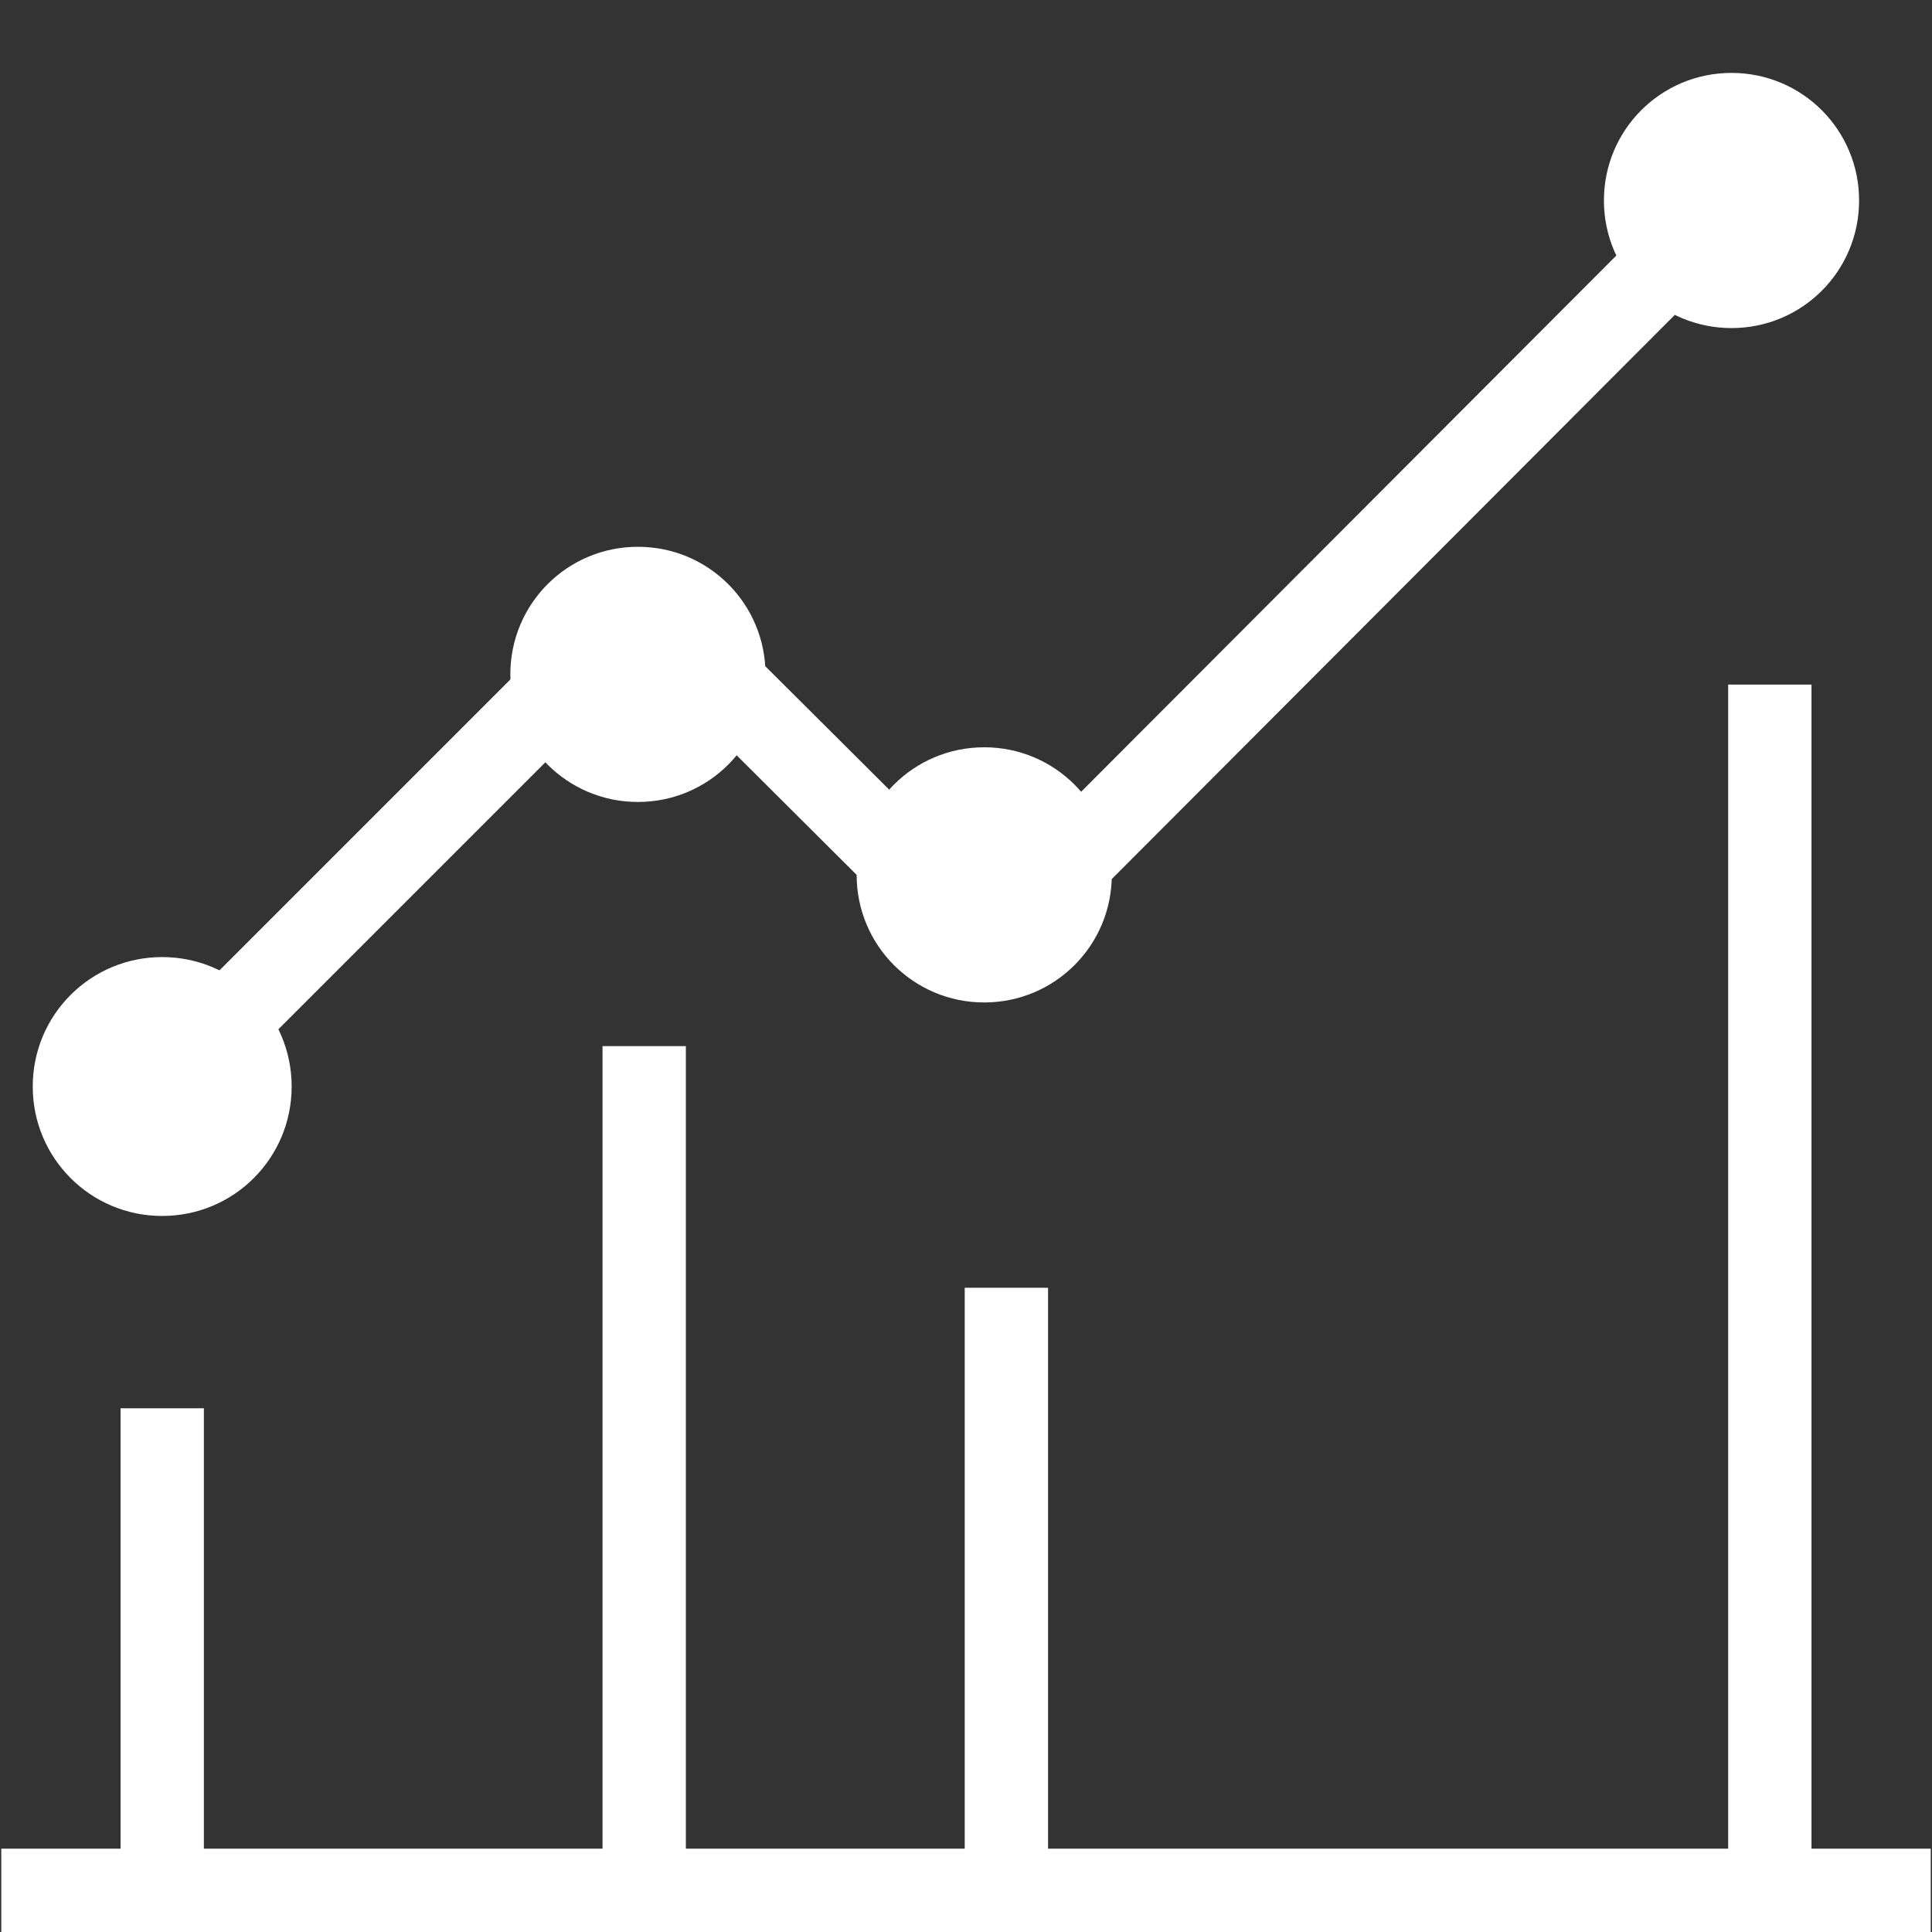 <svg width="53" height="53" viewBox="0 0 53 53" fill="none" xmlns="http://www.w3.org/2000/svg">
<rect x="0" y="0" width="53" height="53" fill="#333333" stroke="none"/>
<g clip-path="url(#clip0)">
<path d="M47.5 2C45.563 2 44 3.563 44 5.5C44 7.437 45.563 9 47.5 9C49.437 9 51 7.437 51 5.5C51 3.563 49.437 2 47.5 2Z" fill="white"/>
<path d="M4.449 26.255C2.484 26.255 0.898 27.841 0.898 29.806C0.898 31.771 2.484 33.357 4.449 33.357C6.415 33.357 8.001 31.771 8.001 29.806C8.001 27.841 6.414 26.255 4.449 26.255Z" fill="white"/>
<path d="M17.5 15C15.563 15 14 16.563 14 18.5C14 20.437 15.563 22 17.5 22C19.437 22 21 20.437 21 18.5C21 16.563 19.437 15 17.5 15Z" fill="white"/>
<path d="M27 20.5C25.063 20.5 23.5 22.063 23.5 24C23.5 25.937 25.063 27.5 27 27.5C28.937 27.5 30.5 25.937 30.5 24C30.5 22.063 28.937 20.5 27 20.5Z" fill="white"/>
<path d="M45.389 5.959L28.582 22.799L30.2 24.414L47.007 7.574L45.389 5.959Z" fill="white"/>
<path d="M20.824 18.107L19.211 19.726L23.92 24.418L25.533 22.798L20.824 18.107Z" fill="white"/>
<path d="M14.532 18.108L5.99 26.65L7.607 28.266L16.149 19.724L14.532 18.108Z" fill="white"/>
<path d="M52.965 50.714H0.035V53H52.965V50.714Z" fill="white"/>
<path d="M49.694 18.78H47.408V51.857H49.694V18.78Z" fill="white"/>
<path d="M28.751 35.327H26.465V51.857H28.751V35.327Z" fill="white"/>
<path d="M5.593 38.633H3.307V51.857H5.593V38.633Z" fill="white"/>
<path d="M18.815 28.698H16.529V51.857H18.815V28.698Z" fill="white"/>
</g>
<defs>
<clipPath id="clip0">
<rect width="53" height="53" fill="white"/>
</clipPath>
</defs>
</svg>

